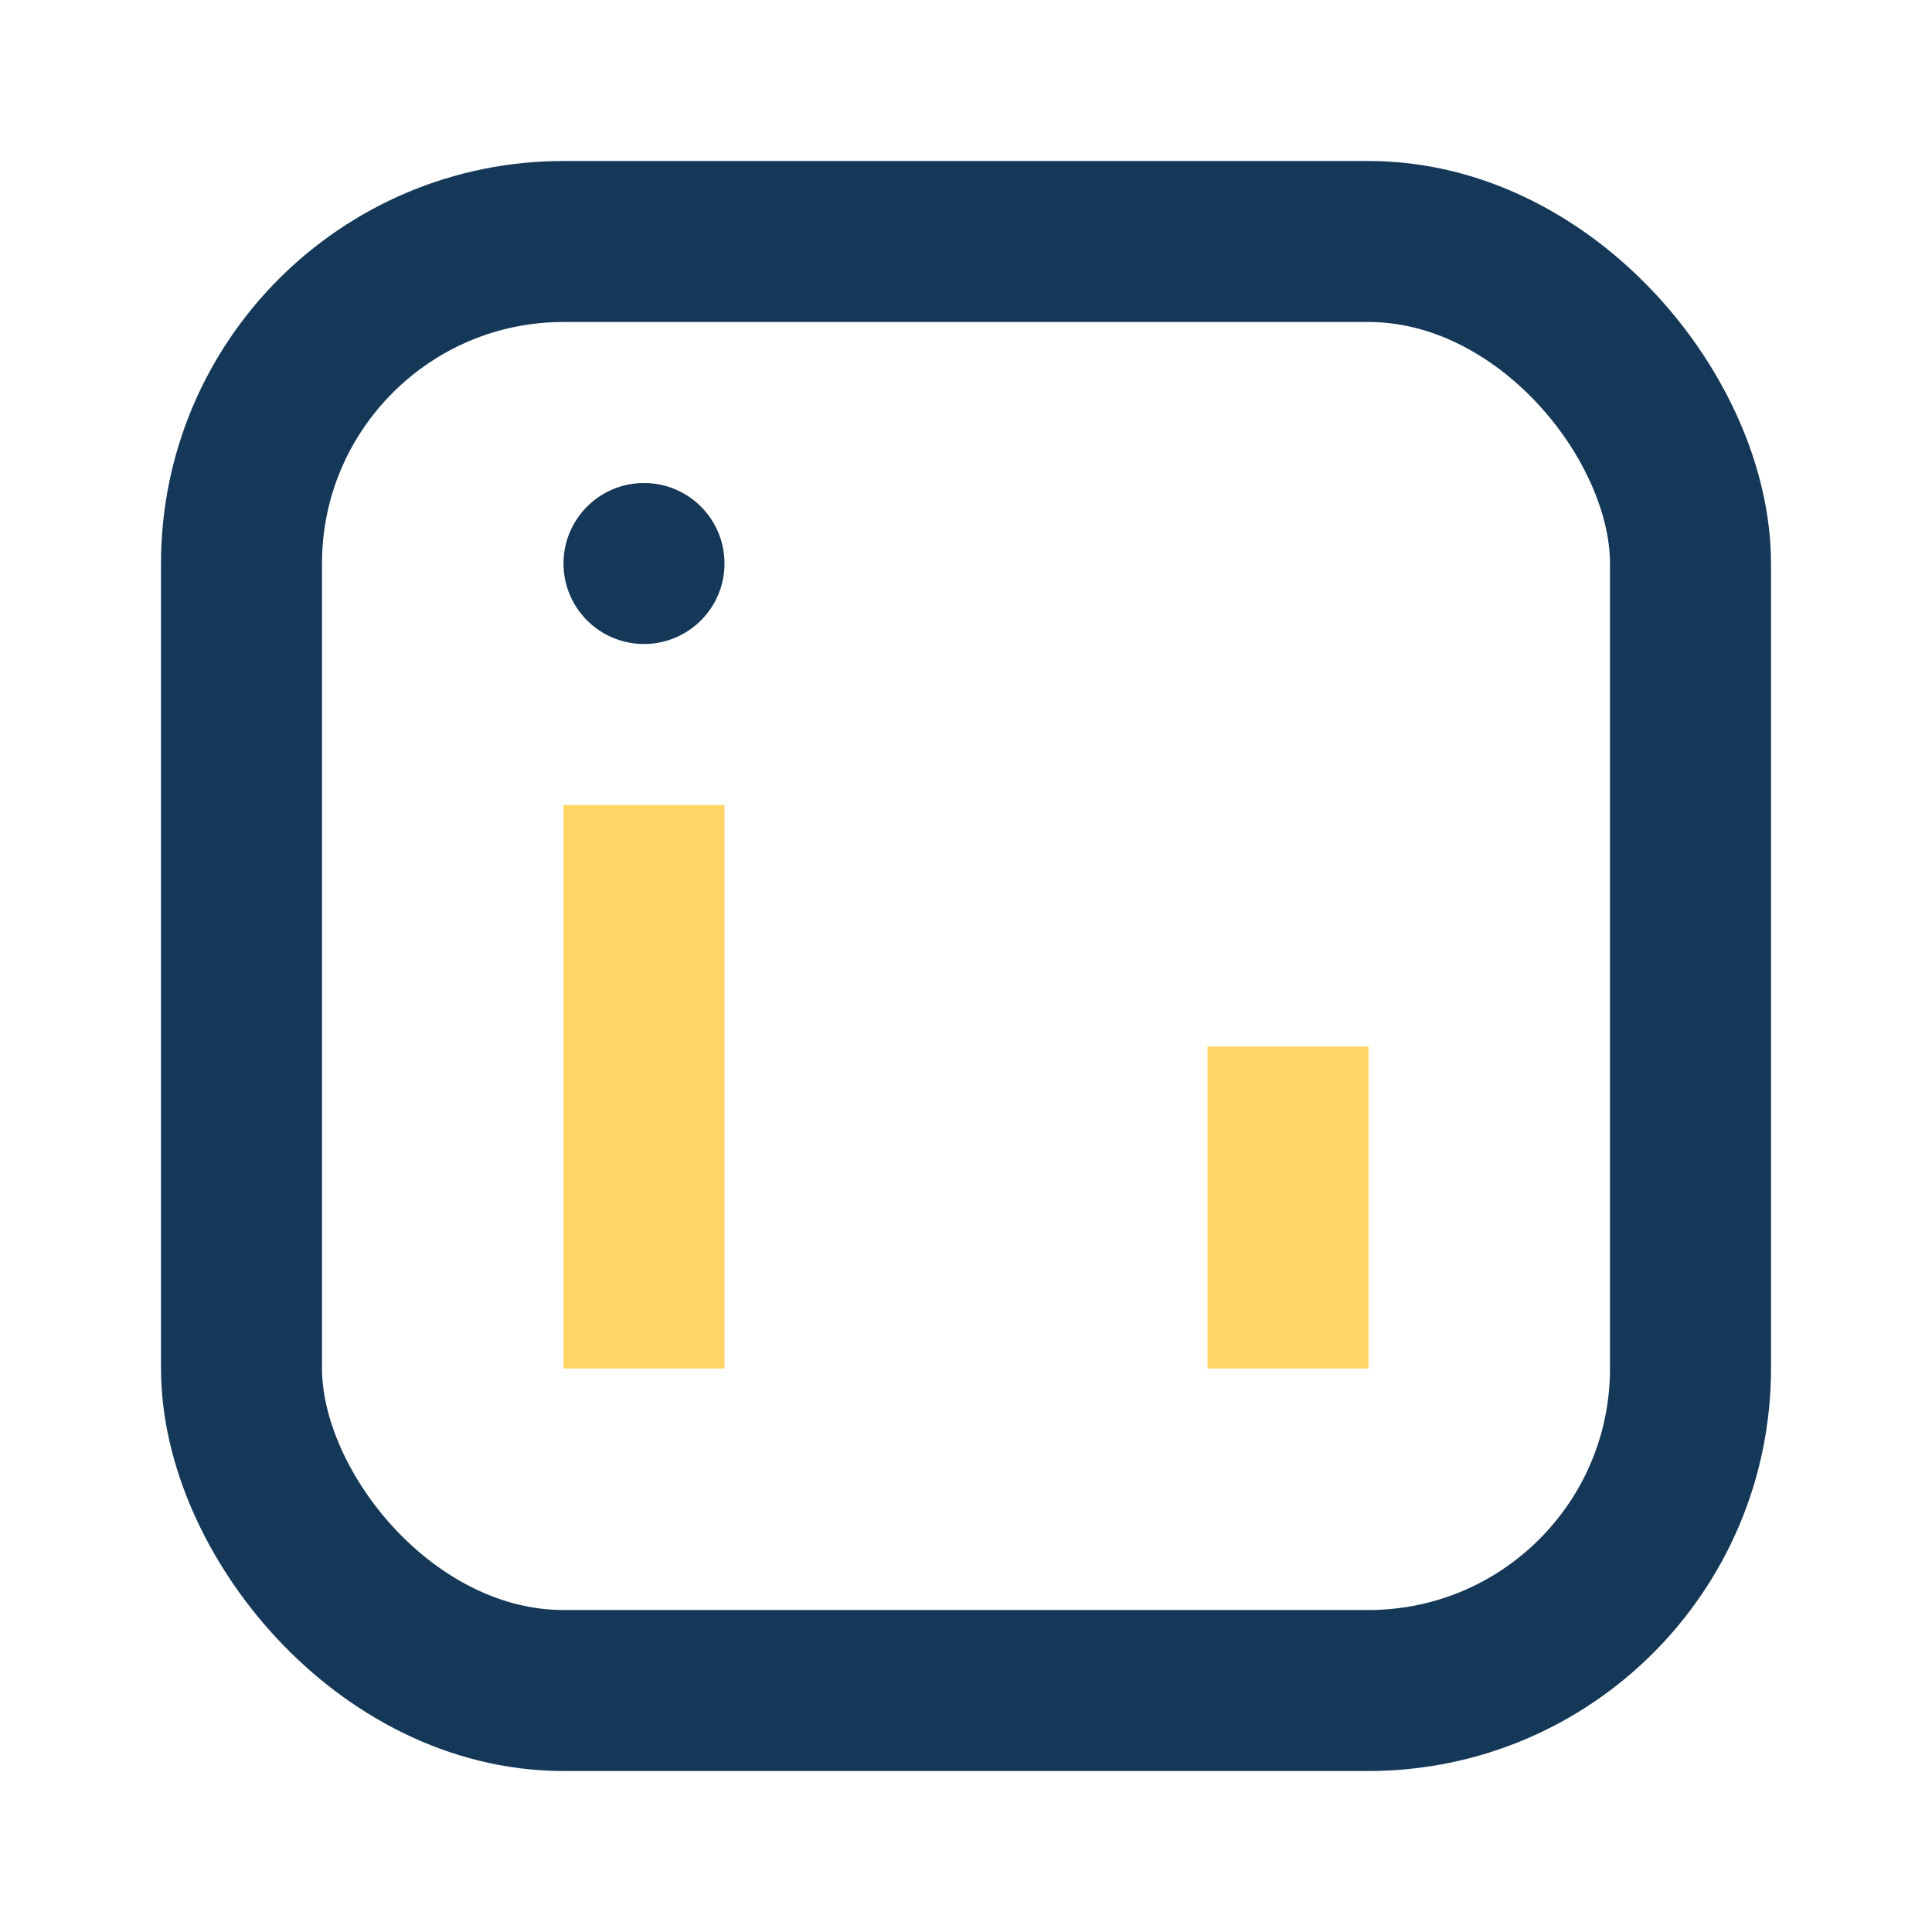 <?xml version="1.0" encoding="UTF-8"?>
<svg xmlns="http://www.w3.org/2000/svg" width="24" height="24" viewBox="0 0 24 24"><rect x="3" y="3" width="18" height="18" rx="4" fill="none" stroke="#153859" stroke-width="2"/><rect x="7" y="10" width="2" height="7" fill="#FFD566"/><rect x="15" y="13" width="2" height="4" fill="#FFD566"/><circle cx="8" cy="7" r="1" fill="#153859"/></svg>